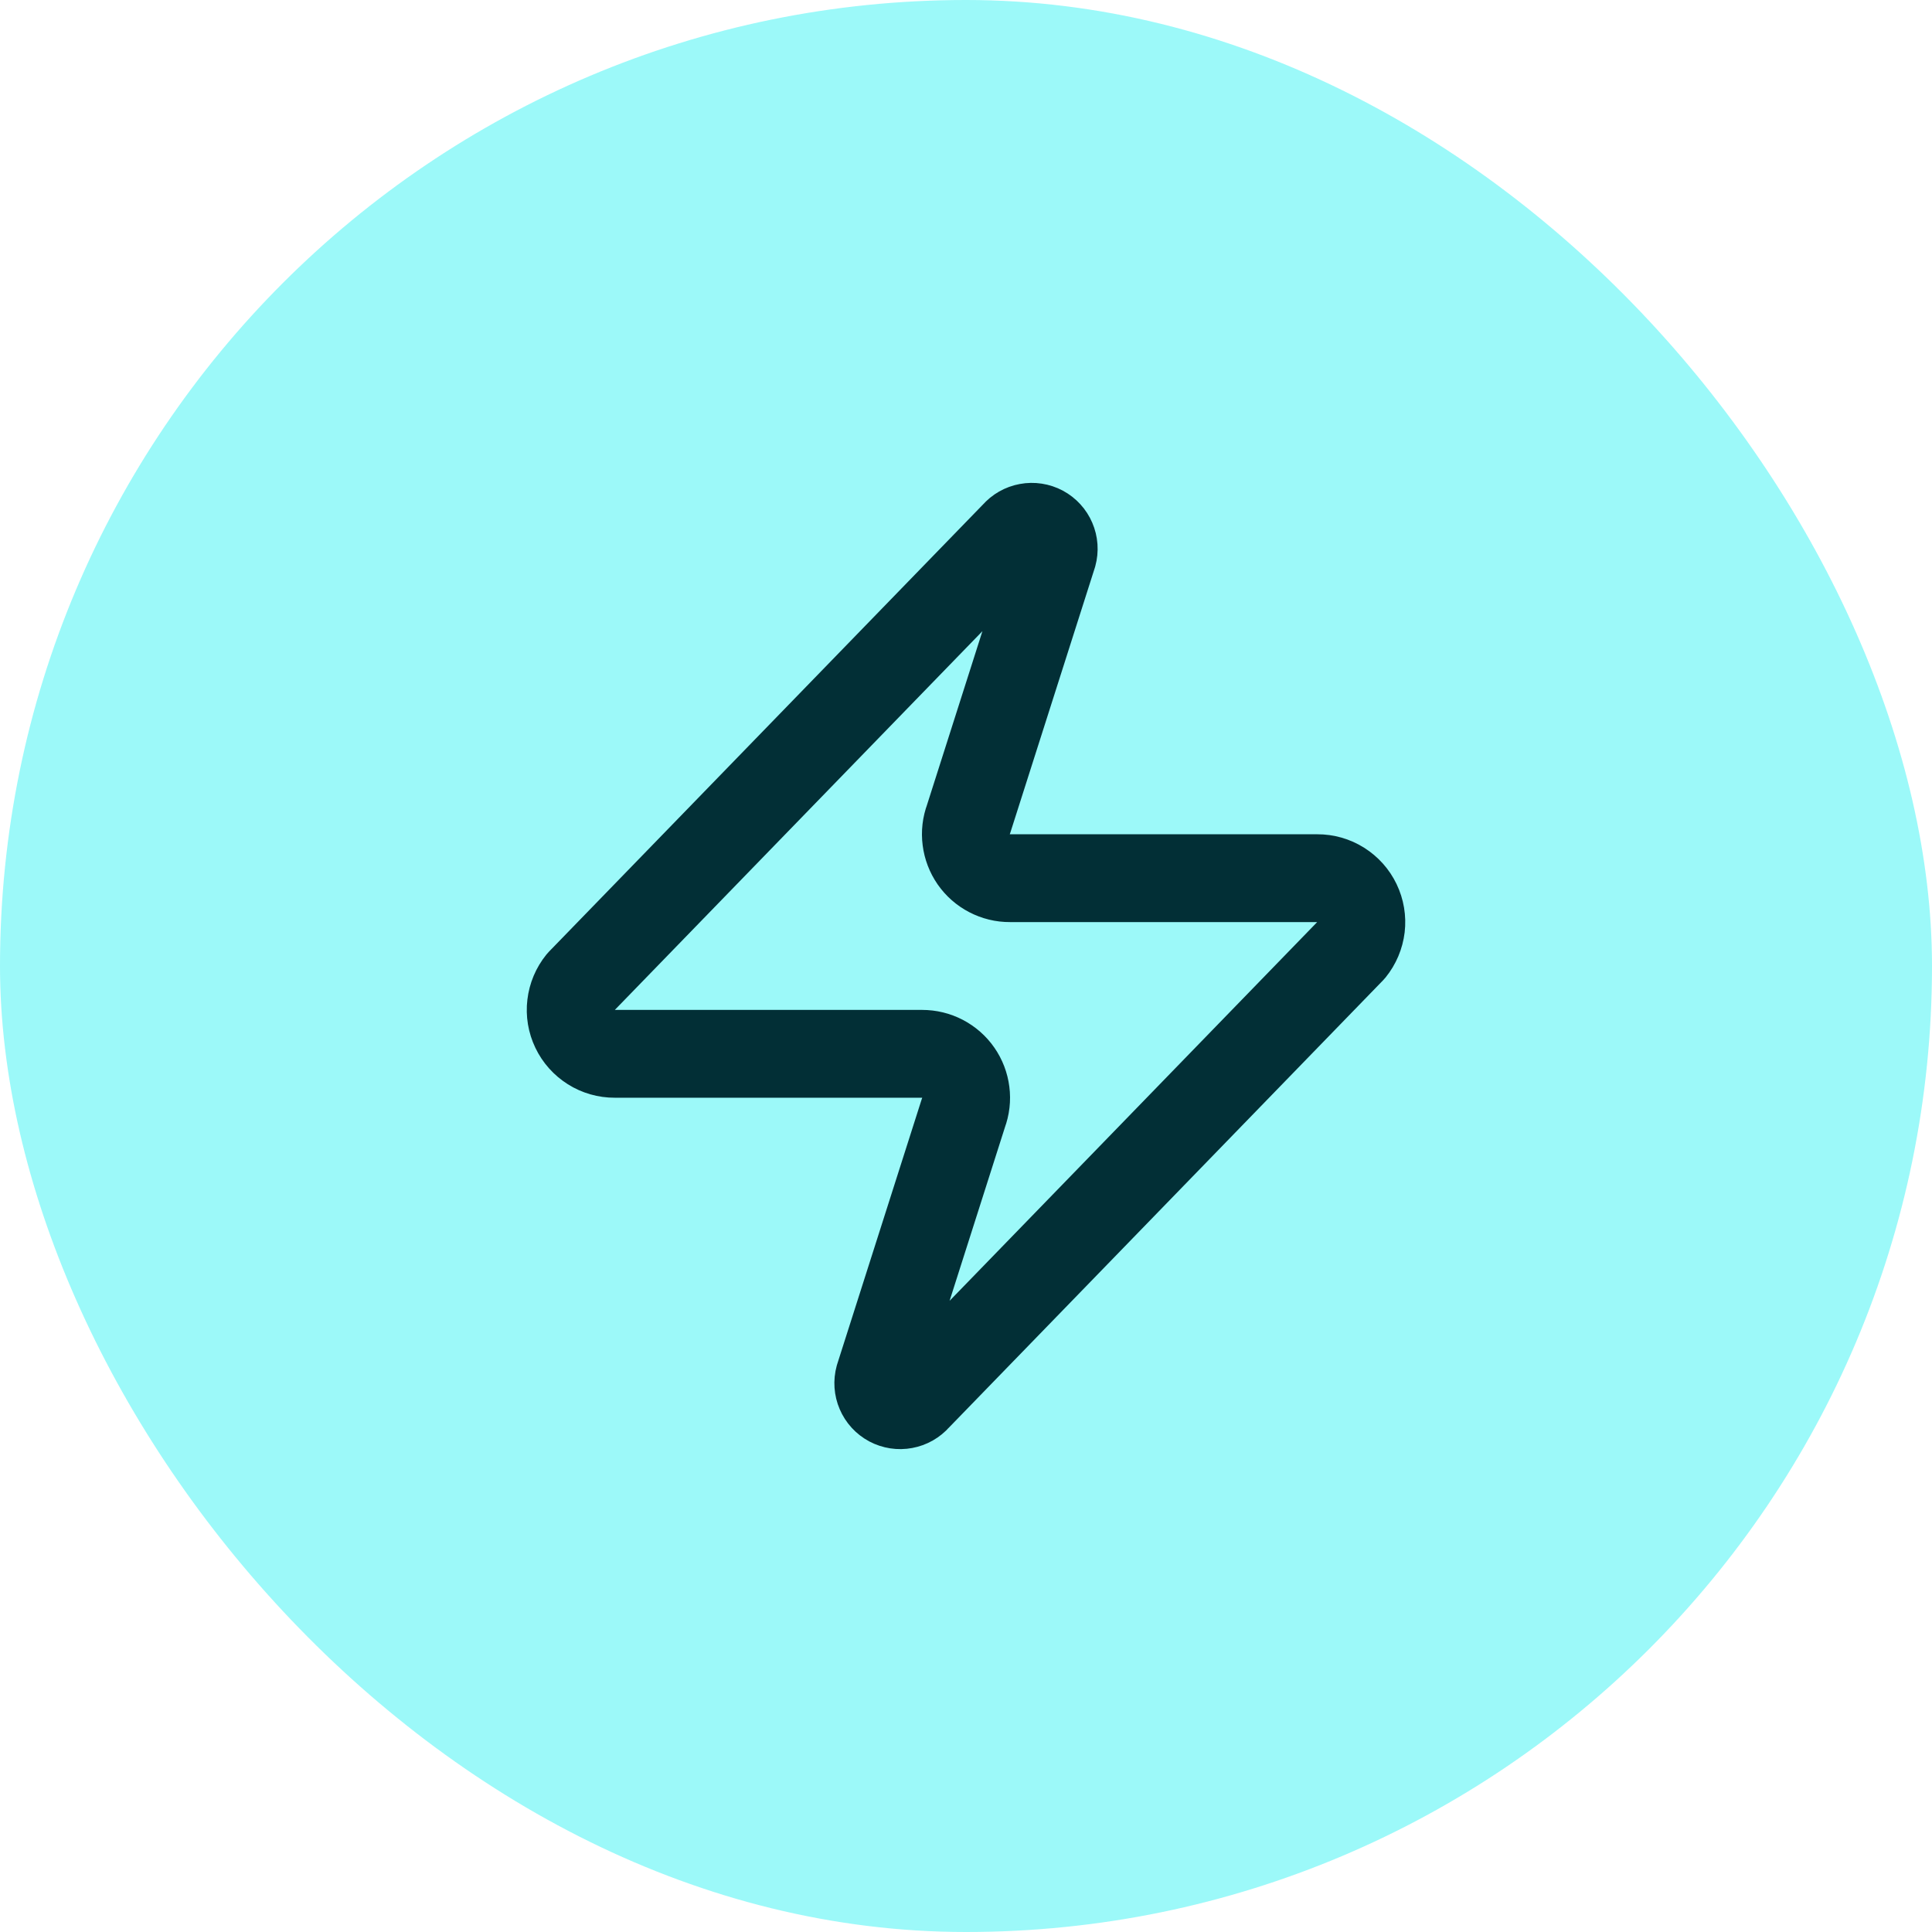 <svg width="44" height="44" viewBox="0 0 44 44" fill="none" xmlns="http://www.w3.org/2000/svg">
<rect width="44" height="44" rx="22" fill="#9CF9F9"/>
<g clip-path="url(#clip0_1722_28444)">
<path d="M14 24C13.811 24.001 13.625 23.948 13.465 23.847C13.305 23.746 13.176 23.602 13.095 23.432C13.013 23.261 12.981 23.071 13.004 22.883C13.026 22.695 13.101 22.517 13.22 22.37L23.12 12.17C23.194 12.084 23.296 12.026 23.407 12.006C23.518 11.985 23.634 12.003 23.734 12.056C23.834 12.11 23.913 12.196 23.957 12.3C24.002 12.404 24.01 12.521 23.98 12.63L22.06 18.65C22.003 18.802 21.984 18.965 22.005 19.125C22.025 19.285 22.084 19.439 22.176 19.572C22.268 19.704 22.392 19.813 22.535 19.887C22.679 19.962 22.838 20.001 23 20H30C30.189 19.999 30.375 20.052 30.535 20.153C30.695 20.254 30.824 20.398 30.905 20.568C30.987 20.739 31.019 20.93 30.997 21.117C30.974 21.305 30.899 21.483 30.78 21.63L20.88 31.83C20.806 31.916 20.704 31.974 20.593 31.994C20.482 32.015 20.366 31.997 20.266 31.944C20.166 31.89 20.087 31.804 20.043 31.7C19.998 31.596 19.99 31.479 20.02 31.37L21.94 25.35C21.997 25.198 22.016 25.035 21.995 24.875C21.975 24.715 21.916 24.561 21.824 24.429C21.732 24.296 21.608 24.188 21.465 24.113C21.321 24.038 21.162 24 21 24H14Z" stroke="#022F36" stroke-width="2" stroke-linecap="round" stroke-linejoin="round"/>
</g>
<defs>
<clipPath id="clip0_1722_28444">
<rect width="24" height="24" fill="white" transform="translate(10 10)"/>
</clipPath>
</defs>
</svg>
